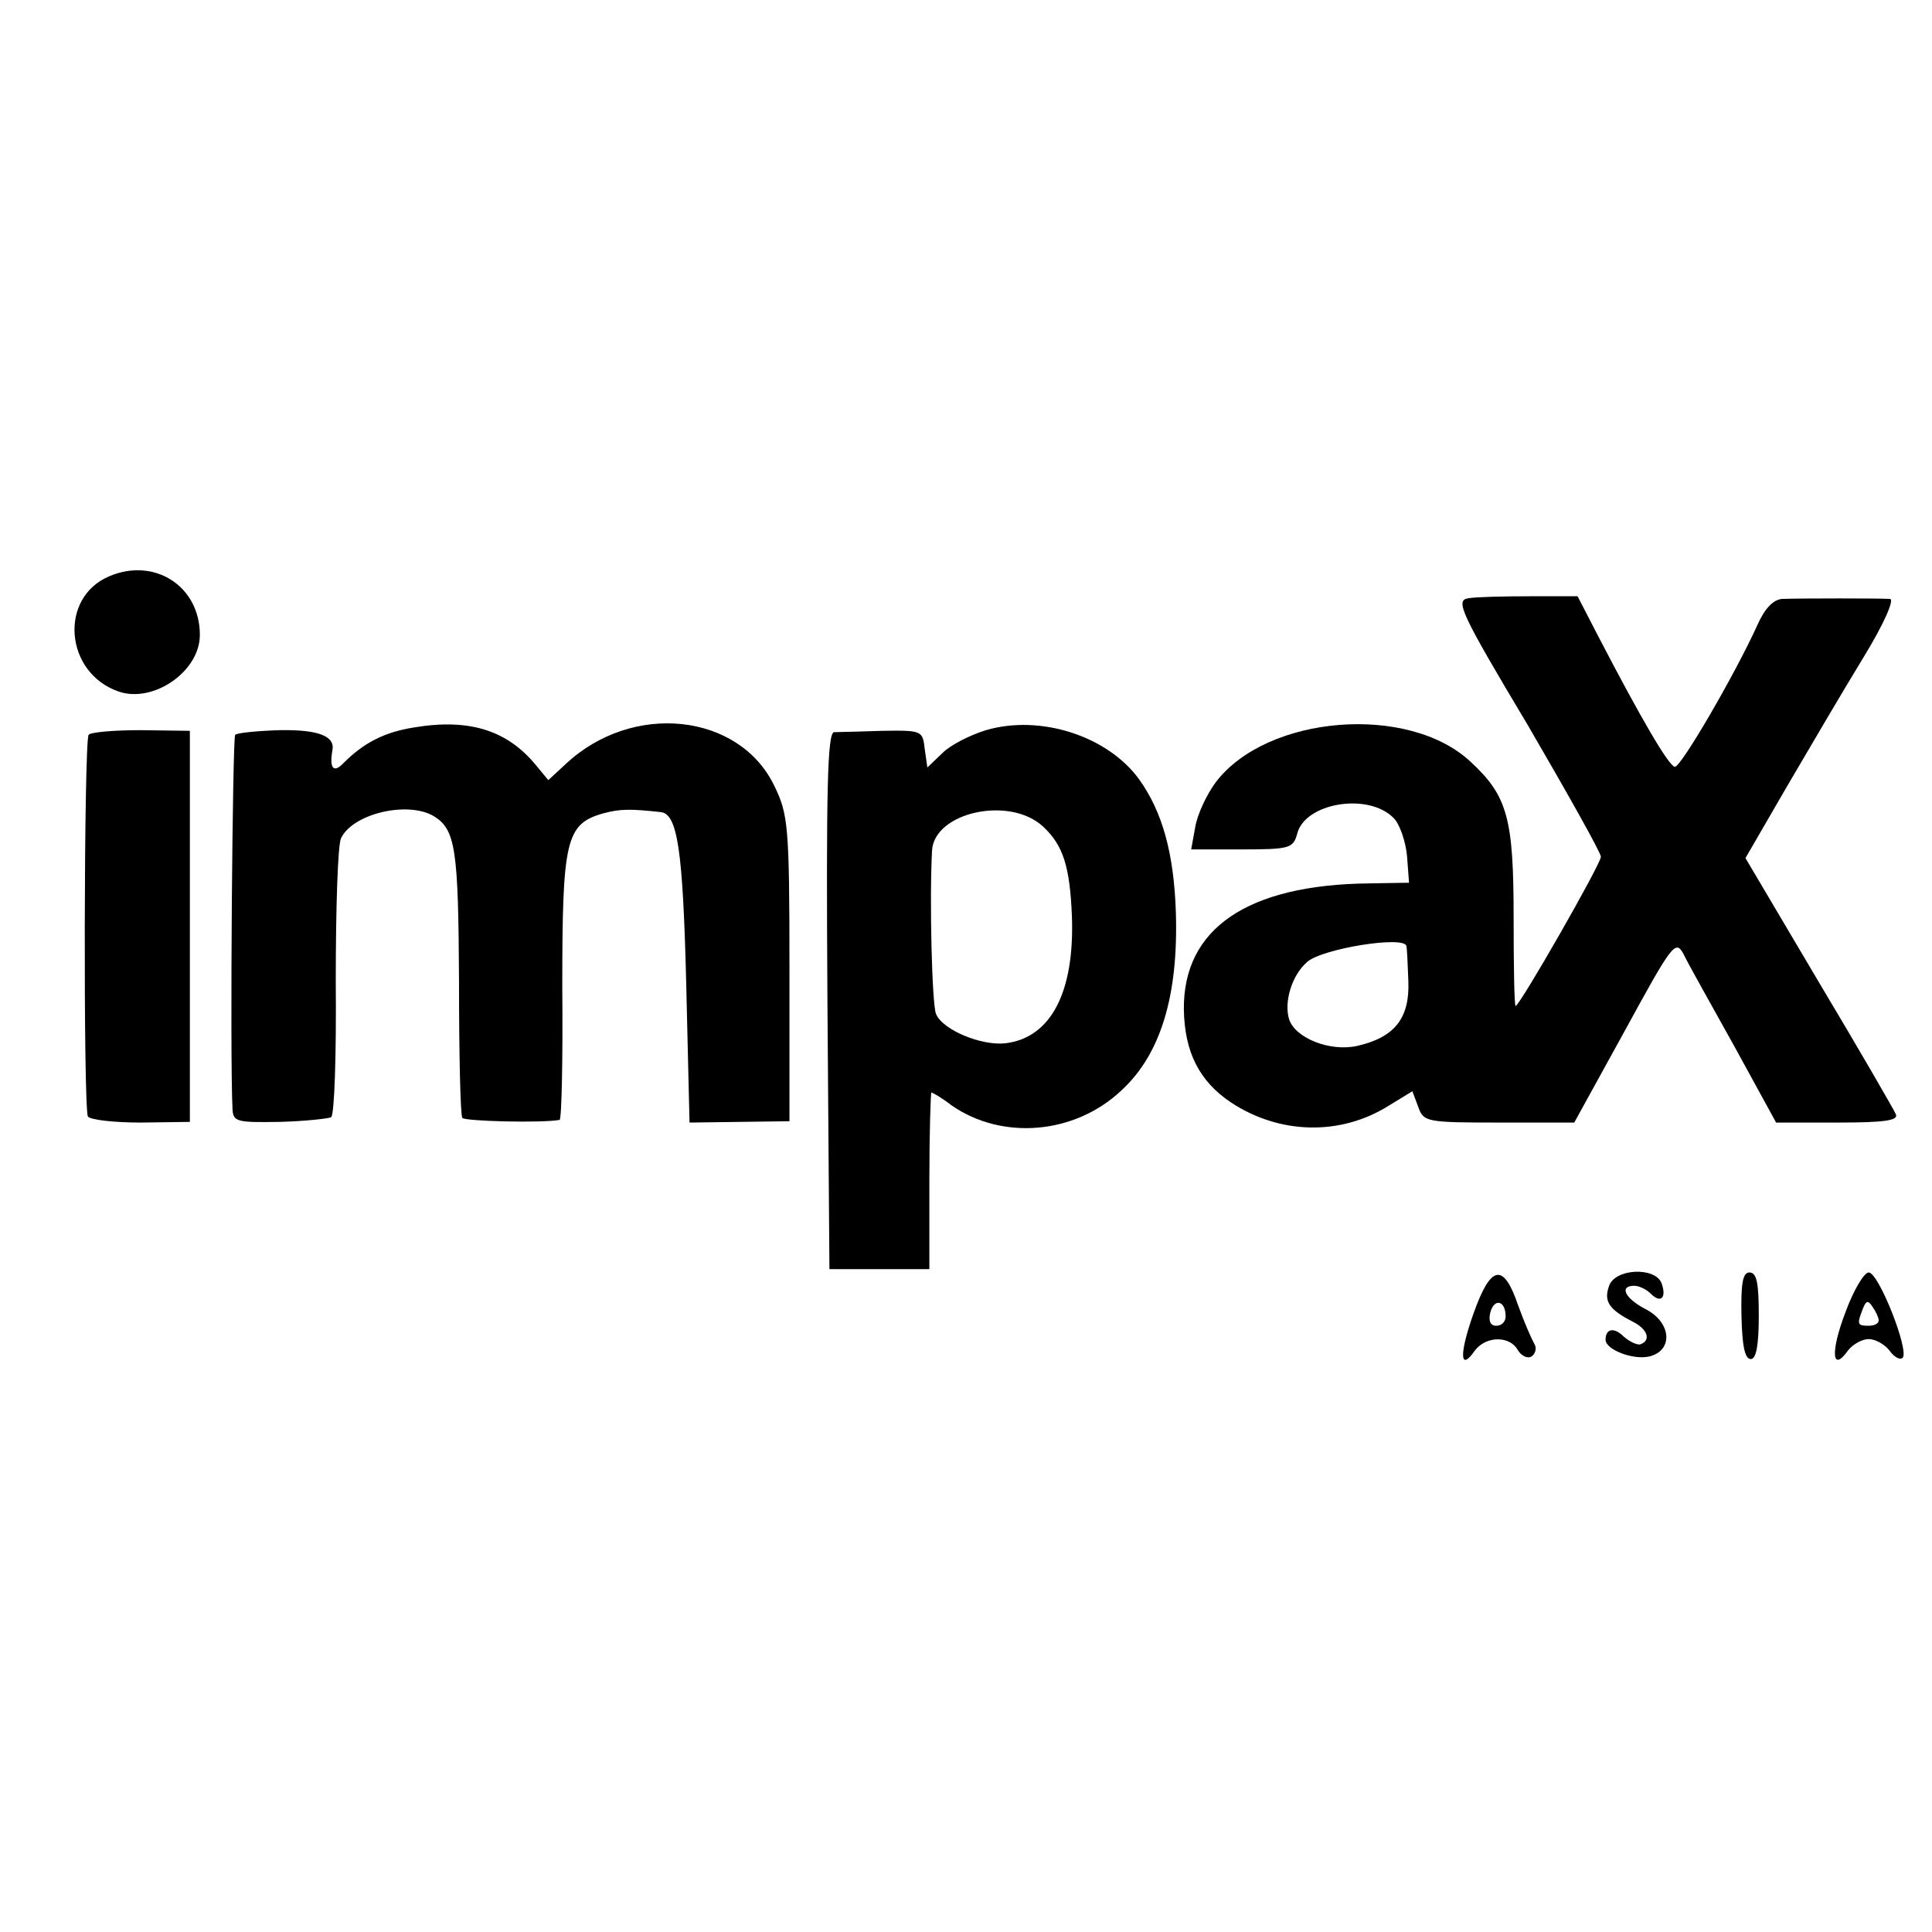 <?xml version="1.0" standalone="no"?>
<!DOCTYPE svg PUBLIC "-//W3C//DTD SVG 20010904//EN"
 "http://www.w3.org/TR/2001/REC-SVG-20010904/DTD/svg10.dtd">
<svg version="1.0" xmlns="http://www.w3.org/2000/svg"
 width="290pt" height="290pt" viewBox="0 0 290 290"
 preserveAspectRatio="xMidYMid meet">
<g transform="translate(0,290) scale(0.1,-0.1)"
fill="#000000" stroke="none">
<path d="M164 2035 c-76 -32 -67 -145 14 -173 52 -18 122 30 122 85 0 73 -68
117 -136 88z"/>
<path d="M2204 2002 c-20 -3 -12 -21 89 -190 60 -103 110 -192 110 -198 0 -11
-122 -224 -128 -224 -2 0 -3 60 -3 133 0 148 -9 182 -64 233 -93 88 -306 71
-383 -30 -14 -19 -28 -49 -31 -68 l-6 -33 77 0 c71 0 76 2 82 23 11 47 107 63
145 24 9 -9 18 -35 20 -57 l3 -40 -60 -1 c-183 -2 -279 -68 -278 -189 1 -64
23 -108 71 -140 73 -48 164 -50 236 -5 l36 22 9 -24 c8 -22 12 -23 122 -23
l112 0 76 138 c71 130 76 137 88 115 6 -13 41 -75 76 -138 l63 -115 92 0 c70
0 91 3 88 12 -3 7 -55 97 -116 199 l-110 186 62 107 c34 58 85 145 115 194 30
49 47 87 40 88 -15 1 -135 1 -162 0 -13 -1 -26 -14 -37 -39 -33 -73 -115 -214
-124 -213 -9 1 -50 71 -115 196 l-31 60 -71 0 c-40 0 -82 -1 -93 -3z m-93
-522 c1 -3 2 -26 3 -53 2 -55 -20 -84 -77 -97 -41 -9 -93 12 -102 40 -8 26 4
66 27 86 22 20 146 40 149 24z"/>
<path d="M621 1808 c-44 -7 -75 -23 -105 -53 -15 -16 -22 -9 -17 19 4 21 -21
31 -79 30 -33 -1 -64 -4 -67 -7 -4 -5 -8 -480 -4 -562 1 -19 7 -20 71 -19 38
1 73 5 77 7 5 3 8 94 7 204 0 109 3 206 8 215 18 37 100 56 139 33 33 -20 37
-50 38 -248 0 -108 2 -201 5 -205 3 -5 119 -8 146 -3 3 1 5 90 4 199 0 220 5
245 61 261 26 7 41 7 87 2 25 -3 33 -57 38 -256 l5 -210 75 1 75 1 0 229 c0
216 -2 232 -23 275 -53 109 -213 126 -313 32 l-26 -24 -19 23 c-43 52 -100 70
-183 56z"/>
<path d="M1480 1804 c-23 -7 -53 -22 -65 -34 l-23 -22 -4 28 c-3 27 -4 28 -63
27 -33 -1 -66 -2 -73 -2 -10 -1 -12 -85 -10 -403 l3 -403 75 0 75 0 0 133 c0
72 2 132 3 132 2 0 16 -8 30 -19 76 -53 185 -44 255 22 59 54 86 142 82 268
-3 88 -20 150 -55 199 -47 65 -148 98 -230 74z m86 -145 c30 -28 40 -60 43
-135 4 -114 -32 -182 -100 -190 -36 -4 -94 20 -104 44 -6 14 -10 170 -6 245 3
58 117 83 167 36z"/>
<path d="M133 1797 c-7 -12 -8 -561 -1 -573 4 -5 39 -9 80 -9 l73 1 0 293 0
294 -74 1 c-40 0 -75 -3 -78 -7z"/>
<path d="M2212 929 c-22 -62 -21 -89 2 -56 17 22 52 22 64 1 5 -9 15 -14 21
-10 6 4 8 13 4 19 -4 7 -15 32 -24 57 -22 65 -41 62 -67 -11z m48 -5 c0 -8 -6
-14 -14 -14 -9 0 -12 7 -9 20 6 22 23 18 23 -6z"/>
<path d="M2415 969 c-8 -23 1 -35 36 -53 22 -11 28 -28 11 -34 -5 -1 -16 4
-25 12 -14 14 -27 12 -27 -5 0 -15 42 -31 66 -25 36 9 33 51 -6 71 -31 16 -40
35 -17 35 7 0 18 -5 25 -12 15 -15 24 -6 16 16 -10 25 -71 22 -79 -5z"/>
<path d="M2614 925 c1 -45 5 -65 14 -65 8 0 12 20 12 65 0 49 -3 65 -14 65
-10 0 -13 -16 -12 -65z"/>
<path d="M2770 930 c-23 -60 -20 -91 4 -57 7 9 21 17 31 17 10 0 24 -8 31 -17
7 -10 16 -15 20 -11 10 11 -36 128 -51 128 -7 0 -23 -27 -35 -60z m50 -12 c0
-5 -7 -8 -15 -8 -17 0 -18 2 -9 25 5 13 8 14 15 3 5 -7 9 -16 9 -20z"/>
</g>
</svg>
